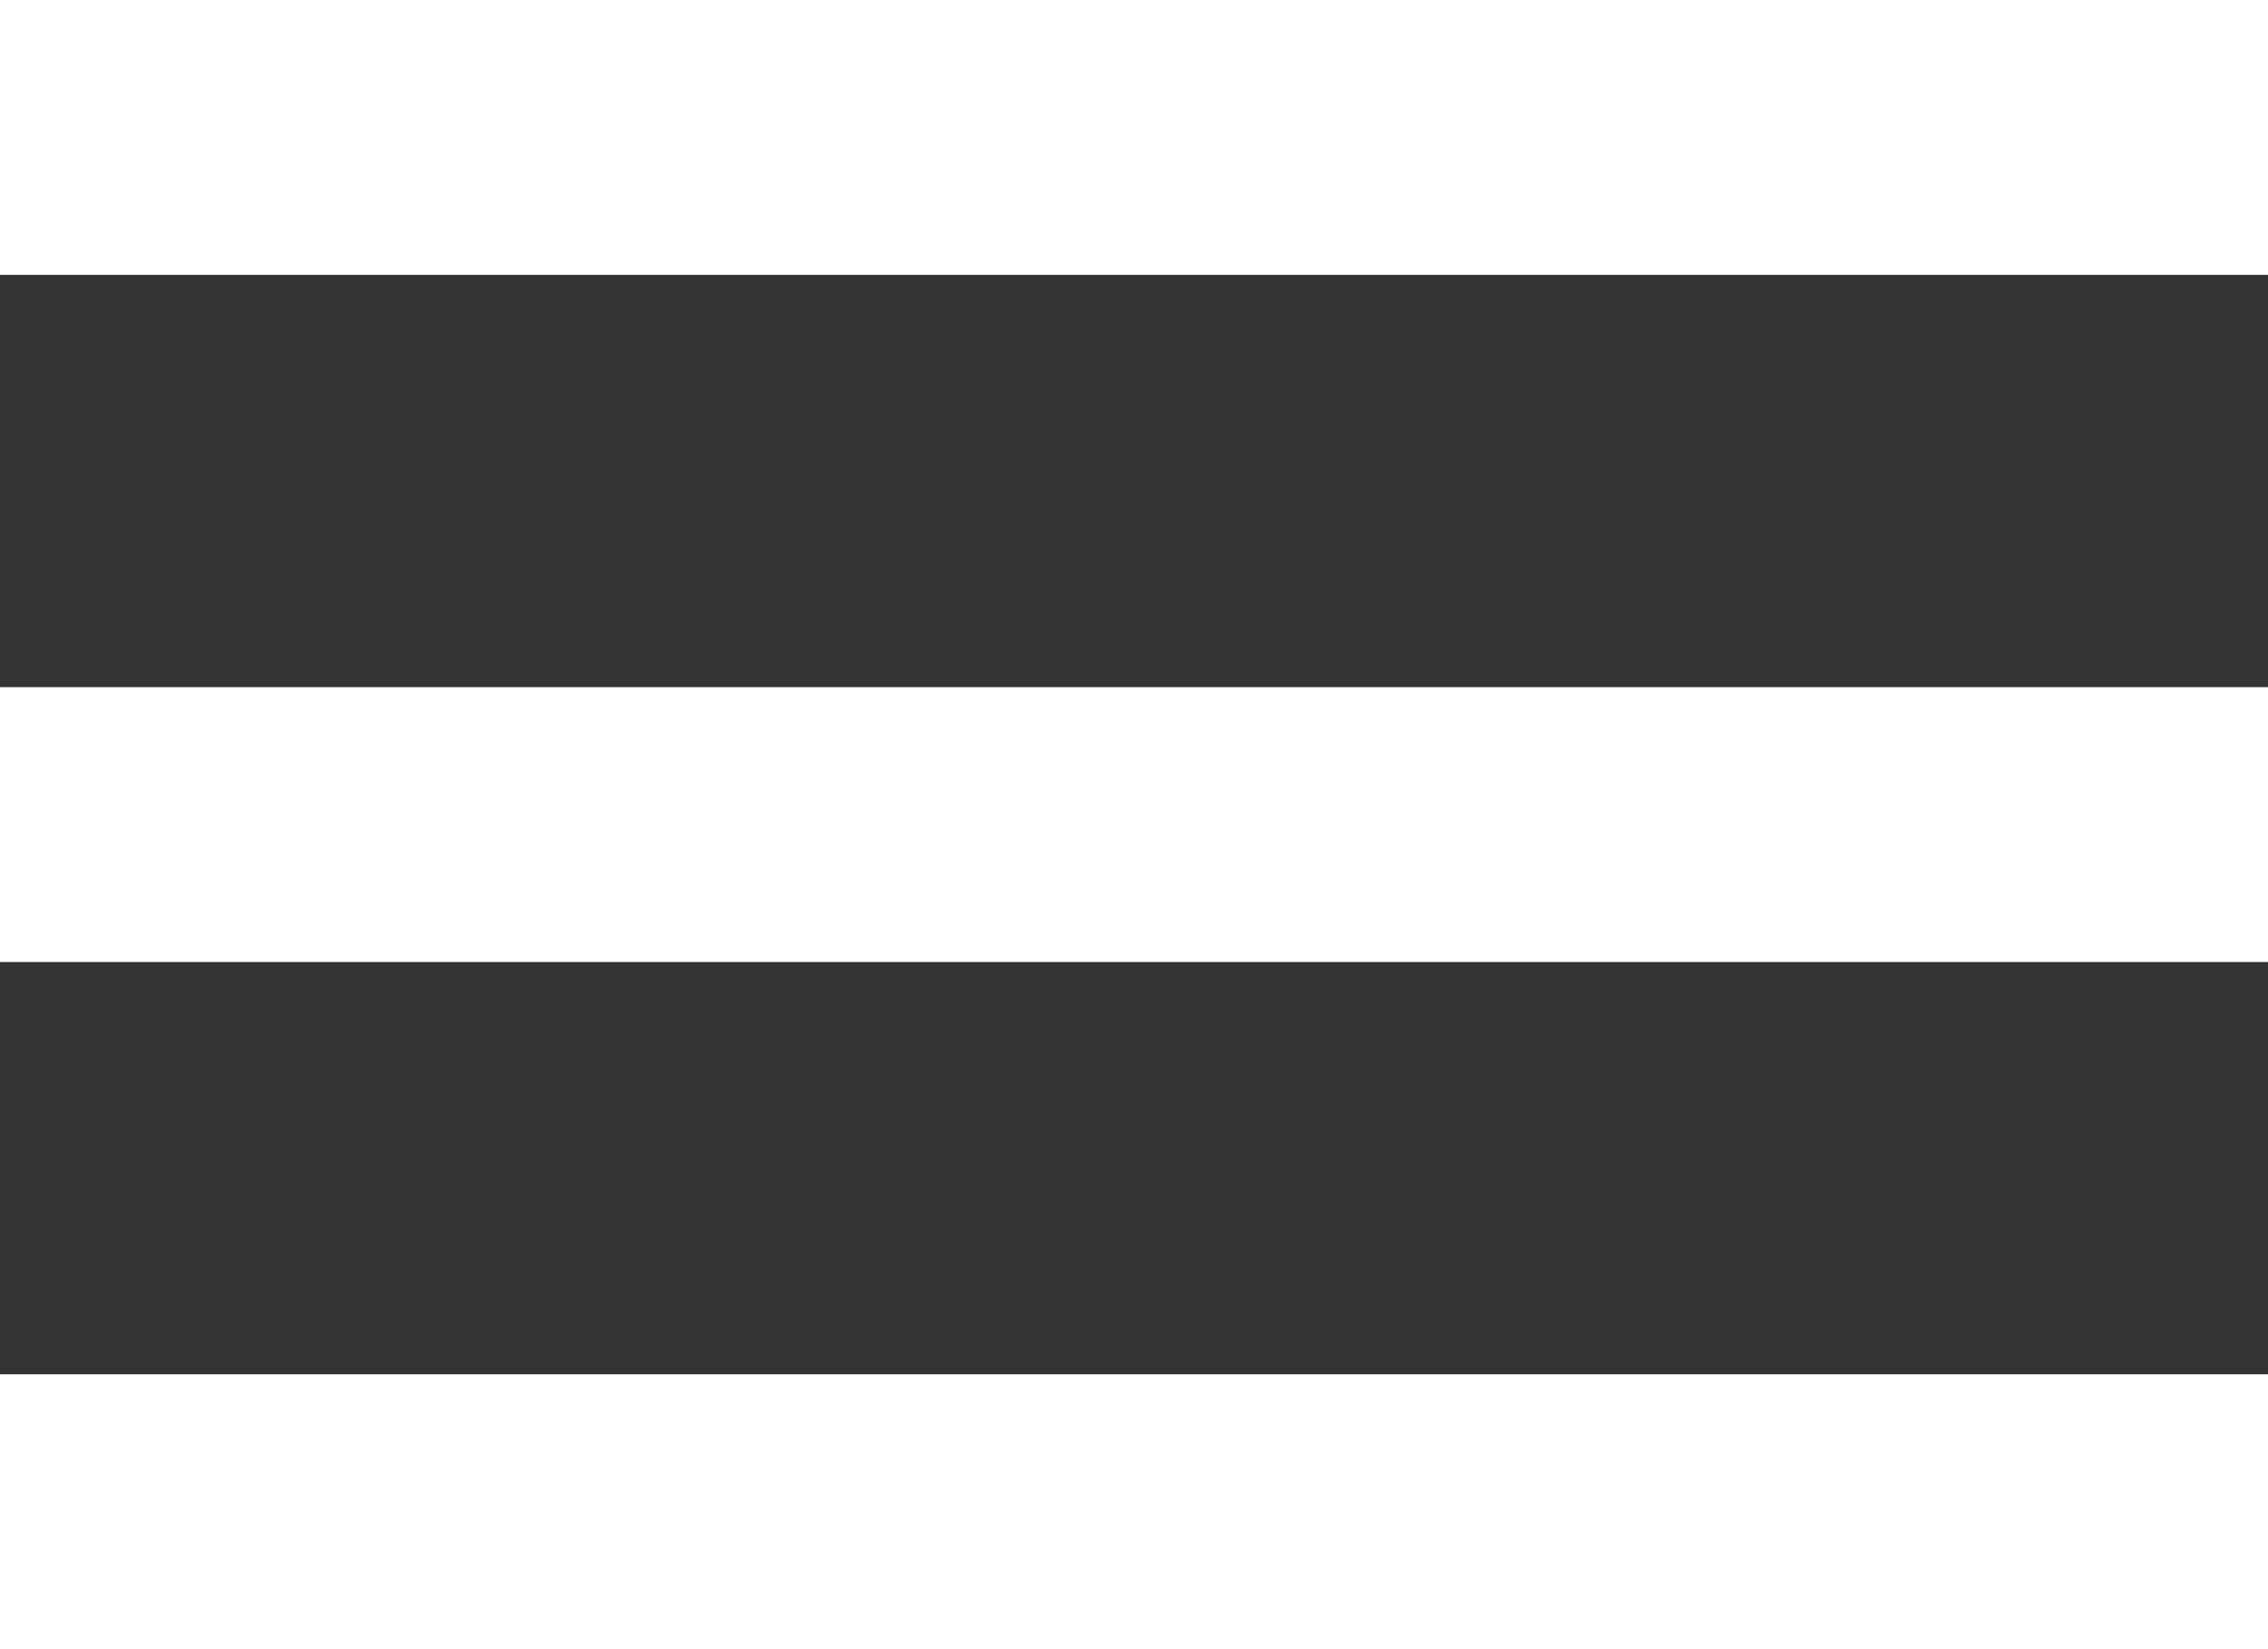 <svg xmlns="http://www.w3.org/2000/svg" width="33" height="24" viewBox="0 0 33 24">
  <rect x="0" y="0" width="33" height="24" fill="#333333" stroke="none"/>
  <g id="グループ_260" data-name="グループ 260" transform="translate(-257.116 -11.964)">
    <rect id="長方形_203" data-name="長方形 203" width="33" height="4" transform="translate(257.116 11.964)" fill="#fff"/>
    <rect id="長方形_204" data-name="長方形 204" width="33" height="4" transform="translate(257.116 21.964)" fill="#fff"/>
    <rect id="長方形_205" data-name="長方形 205" width="33" height="4" transform="translate(257.116 31.964)" fill="#fff"/>
  </g>
</svg>

